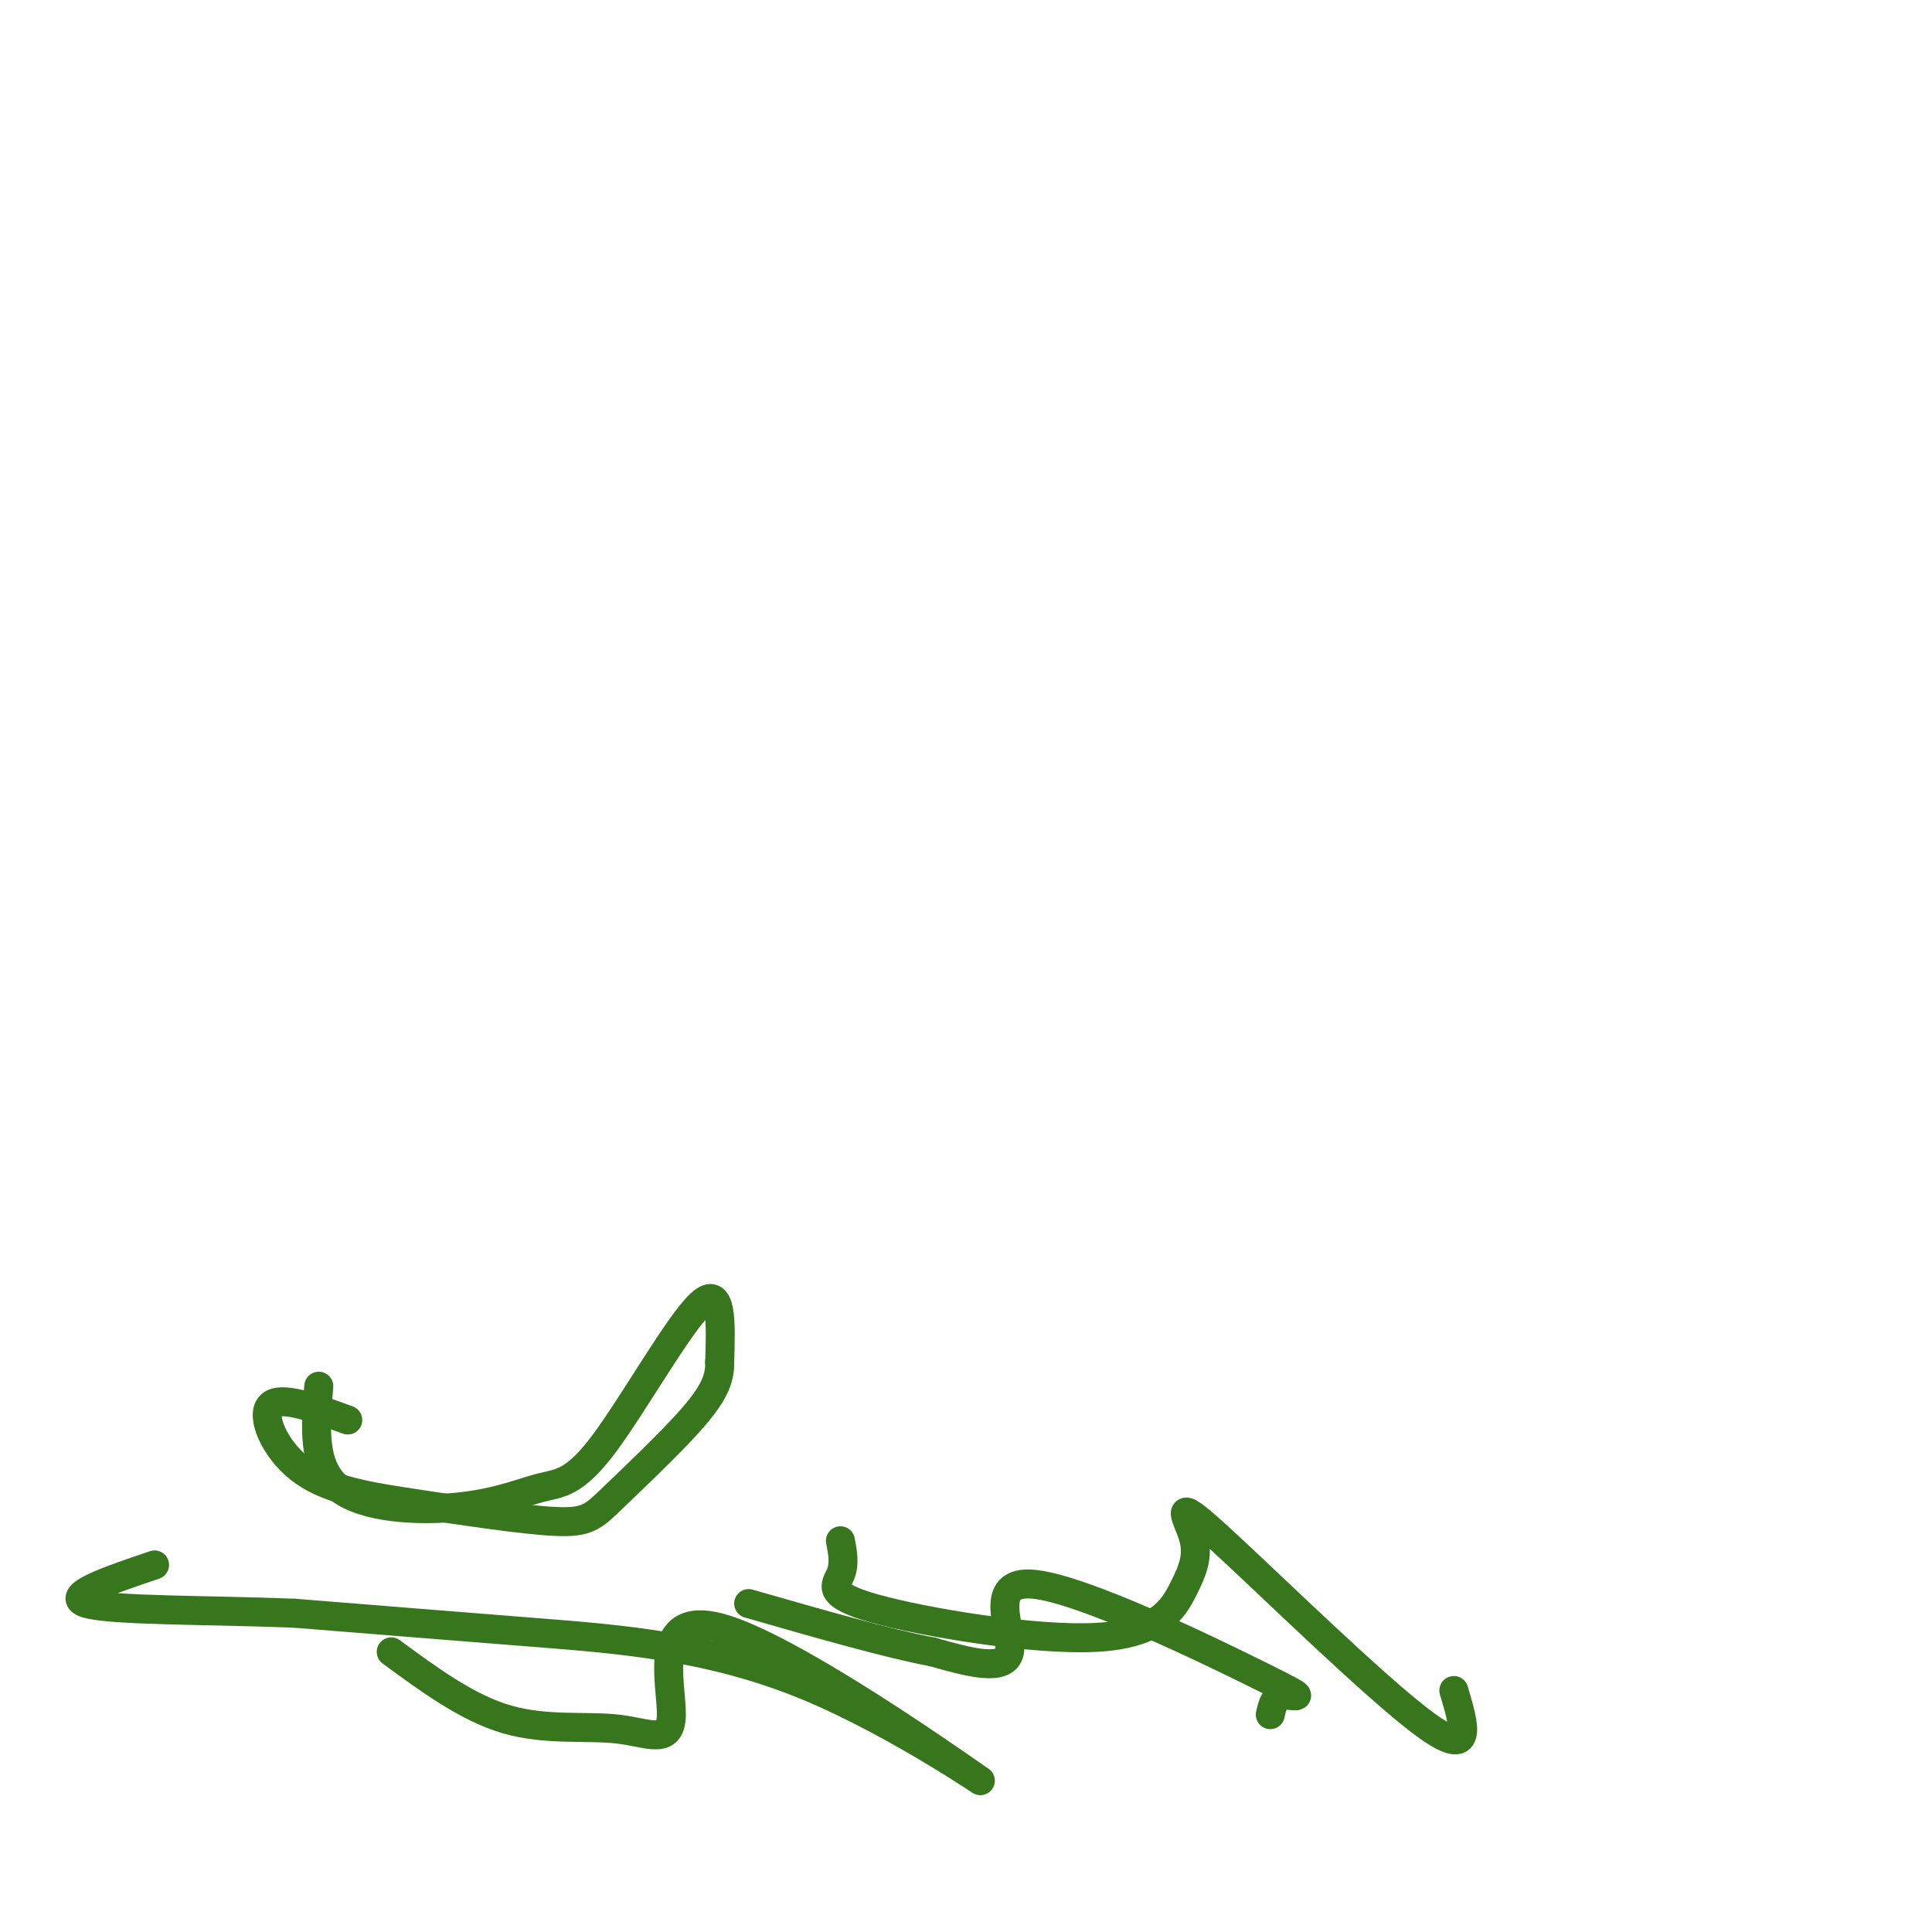 <svg viewBox='0 0 400 400' version='1.1' xmlns='http://www.w3.org/2000/svg' xmlns:xlink='http://www.w3.org/1999/xlink'><g fill='none' stroke='#38761d' stroke-width='6' stroke-linecap='round' stroke-linejoin='round'><path d='M66,287c-0.689,8.307 -1.379,16.615 4,21c5.379,4.385 16.825,4.849 25,4c8.175,-0.849 13.078,-3.011 17,-4c3.922,-0.989 6.864,-0.805 13,-9c6.136,-8.195 15.468,-24.770 20,-29c4.532,-4.230 4.266,3.885 4,12'/><path d='M149,282c0.137,3.697 -1.520,6.939 -6,12c-4.480,5.061 -11.783,11.939 -16,16c-4.217,4.061 -5.348,5.303 -12,5c-6.652,-0.303 -18.826,-2.152 -31,-4'/><path d='M84,311c-9.226,-1.393 -16.792,-2.875 -22,-7c-5.208,-4.125 -8.060,-10.893 -6,-13c2.060,-2.107 9.030,0.446 16,3'/><path d='M174,319c0.465,2.411 0.929,4.823 0,7c-0.929,2.177 -3.252,4.120 7,7c10.252,2.880 33.080,6.697 46,6c12.920,-0.697 15.932,-5.908 18,-10c2.068,-4.092 3.194,-7.066 2,-11c-1.194,-3.934 -4.706,-8.828 5,0c9.706,8.828 32.630,31.380 43,39c10.370,7.620 8.185,0.310 6,-7'/><path d='M263,355c0.424,-1.925 0.848,-3.850 3,-4c2.152,-0.150 6.030,1.475 -5,-4c-11.030,-5.475 -36.970,-18.051 -47,-19c-10.030,-0.949 -4.152,9.729 -5,14c-0.848,4.271 -8.424,2.136 -16,0'/><path d='M193,342c-9.000,-1.667 -23.500,-5.833 -38,-10'/><path d='M81,342c7.920,5.823 15.840,11.646 24,14c8.160,2.354 16.559,1.239 23,2c6.441,0.761 10.924,3.397 11,-3c0.076,-6.397 -4.256,-21.827 10,-18c14.256,3.827 47.100,26.912 53,31c5.900,4.088 -15.142,-10.823 -35,-19c-19.858,-8.177 -38.531,-9.622 -56,-11c-17.469,-1.378 -33.735,-2.689 -50,-4'/><path d='M61,334c-17.956,-0.711 -37.844,-0.489 -43,-2c-5.156,-1.511 4.422,-4.756 14,-8'/></g>
</svg>